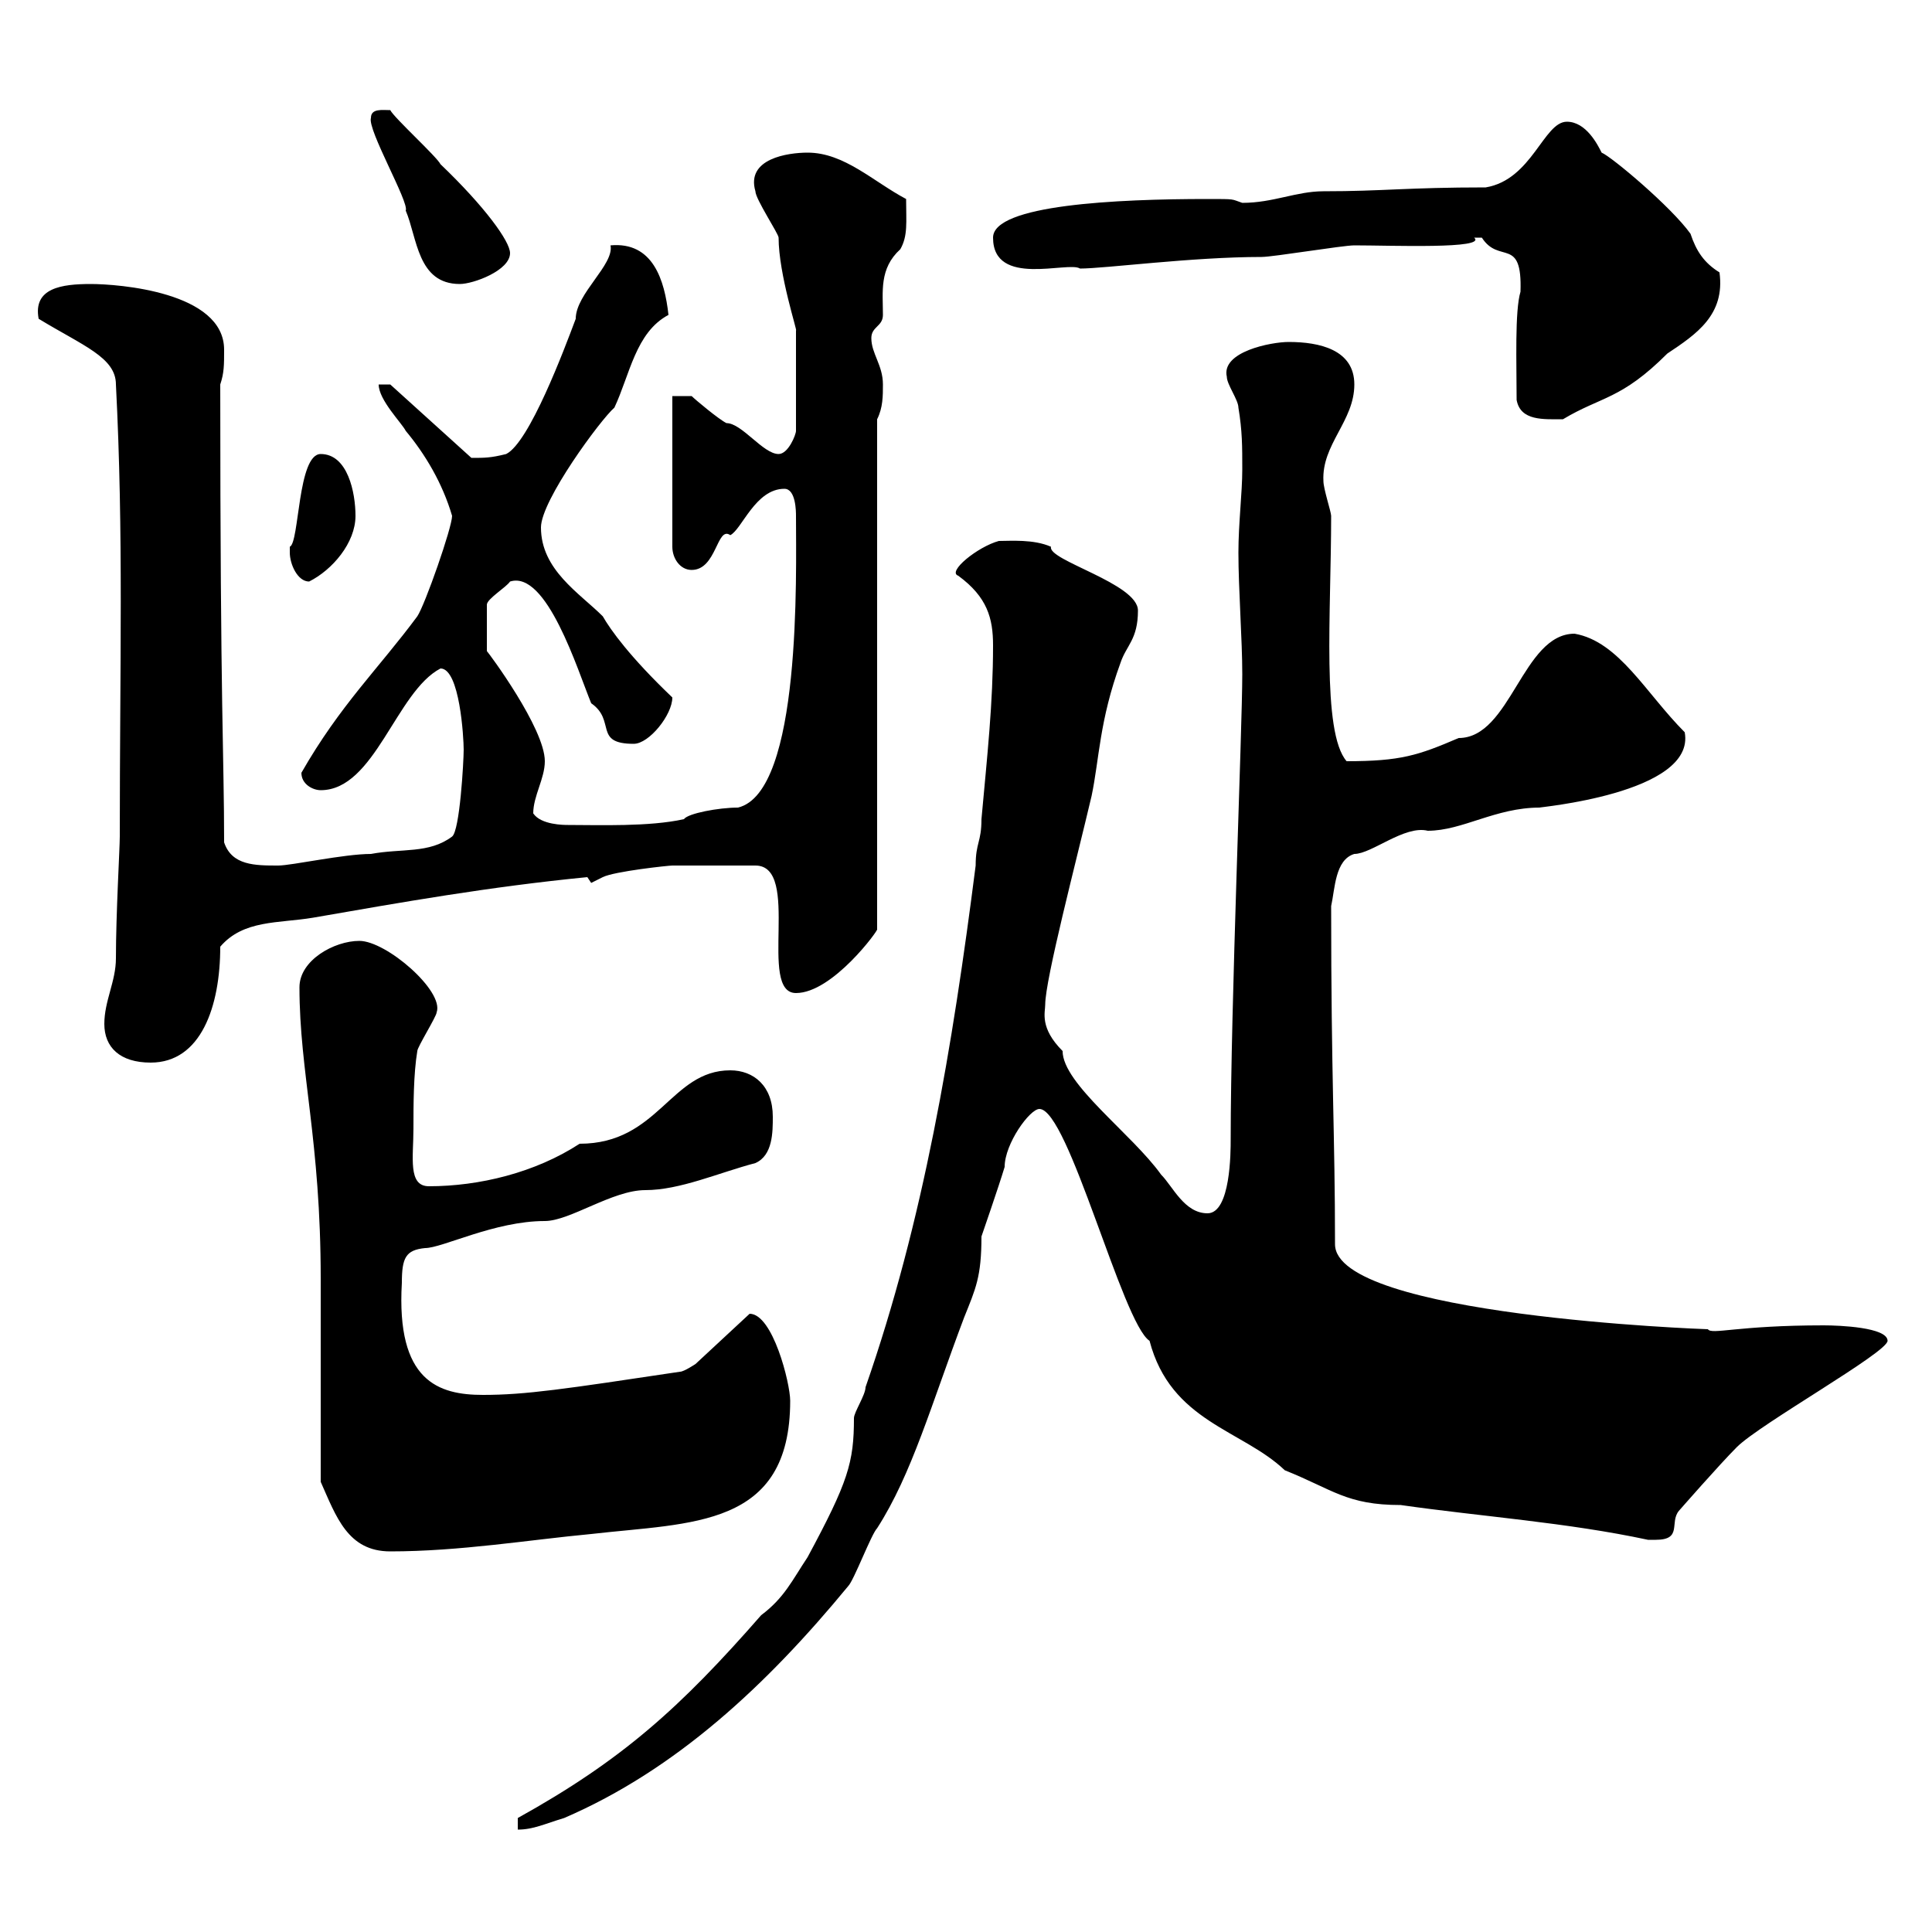 <svg xmlns="http://www.w3.org/2000/svg" xmlns:xlink="http://www.w3.org/1999/xlink" width="300" height="300"><path d="M80.40 282.30L80.40 284.10C82.80 284.10 84.60 283.20 87.60 282.30C105 274.80 119.10 261.60 131.70 246.30C132.60 245.40 135.30 238.20 136.20 237.30C141.60 228.90 144.60 218.10 149.70 204.60C151.50 200.10 152.40 198.30 152.40 192C152.40 192 155.10 184.20 156 181.20C156 177.60 159.90 172.20 161.40 172.20C165.90 172.20 174.30 205.50 178.50 208.20C181.80 220.80 192.90 222 199.50 228.30C207 231.30 209.10 233.70 217.50 233.70C230.10 235.50 243.30 236.40 255.90 239.10C255.90 239.10 255.90 239.10 257.10 239.10C261.30 239.10 259.20 236.40 260.70 234.60C260.70 234.60 267 227.40 269.70 224.70C273.30 221.10 293.10 210 293.10 208.20C293.10 206.10 285.60 205.80 283.20 205.80C269.70 205.80 265.80 207.30 265.20 206.40C264.60 206.40 207.30 204.30 207.30 193.20C207.30 176.10 206.70 167.70 206.70 140.70C207.30 138 207.30 133.50 210.30 132.60C213 132.60 218.10 128.10 221.70 129C227.10 129 232.20 125.40 239.10 125.40C238.20 125.40 263.40 123.30 261.60 113.70C255.60 107.70 251.40 99.60 244.50 98.40C236.40 98.40 234.60 114.60 226.50 114.60C220.20 117.30 217.50 118.20 209.10 118.20C205.20 113.70 206.70 95.10 206.70 80.10C206.70 79.50 205.50 75.90 205.50 74.70C205.20 69 210.30 65.40 210.30 59.70C210.30 54.30 204.90 53.10 200.10 53.10C197.40 53.10 189.60 54.60 190.50 58.50C190.50 59.70 192.30 62.10 192.30 63.30C192.90 66.90 192.90 69.30 192.90 72.90C192.90 76.50 192.30 81.30 192.30 85.80C192.30 91.50 192.90 99.30 192.90 104.70C192.90 113.10 191.10 156.30 191.10 177C191.10 178.80 191.10 188.40 187.50 188.40C183.90 188.40 182.10 184.20 180.30 182.40C175.80 176.10 165 168.30 165 163.20C161.40 159.60 162.30 157.20 162.30 156C162.30 152.10 167.10 133.80 169.50 123.60C170.70 117.90 170.70 111.90 174 102.90C174.90 100.20 176.70 99.30 176.70 94.80C176.70 90.60 162.60 87 163.20 84.90C160.50 83.70 156.90 84 155.10 84C151.80 84.90 147 88.80 148.80 89.40C153.30 92.70 154.20 96 154.20 100.20C154.20 109.20 153.30 117.30 152.40 127.20C152.40 130.80 151.50 130.80 151.50 134.40C147.90 162.60 143.40 189.60 134.40 215.40C134.40 216.60 132.60 219.30 132.60 220.20C132.60 227.10 131.70 230.10 125.40 241.80C123 245.40 121.80 248.10 118.20 250.80C105.60 265.20 96.60 273.30 80.40 282.30ZM49.80 230.10C52.20 235.50 54 240.90 60.60 240.90C71.40 240.90 82.20 239.10 91.80 238.20C107.40 236.40 122.70 237.30 122.70 217.50C122.70 214.80 120 204 116.40 204L108 211.80C108 211.80 106.20 213 105.60 213C87.60 215.70 81.60 216.60 75 216.60C68.10 216.60 61.50 214.50 62.40 199.20C62.40 195.30 63 194.10 66 193.80C68.70 193.80 76.80 189.60 84.60 189.60C88.50 189.60 95.10 184.80 100.20 184.80C105.60 184.80 111.60 182.10 117.30 180.60C120 179.40 120 175.80 120 173.40C120 168.60 117 166.20 113.40 166.20C104.10 166.20 102.30 177.60 90 177.60C83.10 182.10 74.40 184.20 66.60 184.20C63.30 184.20 64.20 179.70 64.20 175.20C64.20 171.60 64.20 166.80 64.80 163.20C64.80 162.60 67.80 157.80 67.80 157.20C69 153.90 60 146.10 55.80 146.10C51.90 146.10 46.50 149.10 46.50 153.30C46.50 166.50 49.80 177 49.80 198.60C49.80 202.80 49.80 225.60 49.80 230.10ZM16.20 159C16.20 162.60 18.60 165 23.40 165C31.20 165 34.20 156.30 34.20 147C37.80 142.80 43.20 143.40 48.60 142.50C62.40 140.10 75.90 137.70 91.20 136.20C91.20 136.20 91.80 137.10 91.80 137.10C91.80 137.10 93.60 136.20 93.60 136.20C95.40 135.30 103.80 134.40 104.40 134.40C106.50 134.40 111.60 134.40 117.30 134.40C124.50 134.40 117.60 154.20 123.60 154.20C129.30 154.20 136.50 144.30 136.20 144.30L136.20 65.10C137.10 63.30 137.10 61.50 137.10 59.70C137.10 56.70 135.30 54.90 135.30 52.50C135.30 50.70 137.10 50.70 137.10 48.90C137.10 45.30 136.50 41.70 139.80 38.70C141 36.60 140.70 34.50 140.70 30.90C135.60 28.20 131.10 23.70 125.40 23.70C122.40 23.70 115.80 24.60 117.30 29.70C117.30 30.90 120.90 36.30 120.90 36.90C120.90 42.60 123.90 51.60 123.60 51.30L123.60 66.90C123.60 67.50 122.40 70.50 120.90 70.50C118.50 70.50 115.20 65.70 112.80 65.70C111.60 65.10 108 62.10 107.40 61.50L104.40 61.50L104.40 84.90C104.40 86.70 105.60 88.50 107.40 88.50C111.30 88.50 111.30 81.60 113.40 83.10C115.20 82.20 117.30 75.90 121.80 75.90C123.60 75.90 123.60 79.50 123.60 80.10C123.60 89.10 124.50 123 114.60 125.40C111.60 125.40 106.80 126.30 106.20 127.20C100.80 128.40 93 128.10 88.20 128.10C87.60 128.10 84 128.10 82.80 126.30C82.80 123.60 84.60 120.90 84.60 118.20C84.60 113.10 75.90 101.40 75.60 101.10C75.60 99.30 75.60 95.70 75.60 93.90C75.60 93 78.60 91.20 79.20 90.30C84.90 88.50 89.70 104.10 91.80 109.20C95.70 111.90 92.10 115.50 98.40 115.50C100.80 115.50 104.40 111 104.40 108.30C97.80 102 94.80 97.80 93.60 95.70C90 92.10 84 88.50 84 81.90C84 77.70 93.30 65.10 95.40 63.30C97.80 58.20 98.70 51.60 103.80 48.90C103.20 43.50 101.40 37.50 94.80 38.10C95.40 41.10 89.40 45.60 89.40 49.50C87.60 54.30 82.20 68.70 78.60 70.50C76.20 71.10 75.30 71.10 73.20 71.10L60.60 59.70L58.80 59.70C58.80 62.10 62.40 65.70 63 66.90C66 70.50 68.70 75 70.20 80.10C70.20 81.90 66 93.90 64.80 95.70C58.80 103.80 52.80 109.50 46.80 120C46.80 121.80 48.60 122.70 49.80 122.70C58.20 122.70 61.50 107.40 68.40 103.80C71.40 103.80 72 114.60 72 116.40C72 118.20 71.40 129 70.20 129.90C66.60 132.60 62.40 131.70 57.60 132.60C53.40 132.60 45.30 134.40 43.20 134.40C39.60 134.40 36 134.40 34.80 130.80C34.80 117.30 34.20 110.70 34.20 59.70C34.80 57.90 34.80 56.70 34.80 54.30C34.80 45.30 18.30 44.10 14.10 44.10C9.60 44.10 5.10 44.70 6 49.50C12.90 53.70 18 55.50 18 59.70C19.20 83.10 18.60 102.90 18.60 129.90C18.60 131.70 18 141.90 18 148.80C18 152.40 16.20 155.40 16.20 159ZM45 85.80C45 87.60 46.20 90.30 48 90.30C51.60 88.50 55.20 84.30 55.20 80.10C55.20 76.50 54 70.50 49.80 70.50C46.20 70.50 46.50 84.30 45 84.90C45 84.90 45 85.80 45 85.80ZM235.50 62.10C236.10 65.40 239.70 65.10 242.70 65.10C248.70 61.50 251.70 62.10 258.90 54.90C263.40 51.90 267.90 48.90 267 42.30C264.60 40.80 263.40 39 262.50 36.30C259.50 32.10 250.20 24.30 248.70 23.70C248.10 22.50 246.30 18.90 243.30 18.90C239.70 18.90 237.90 27.90 230.70 29.10C218.40 29.10 214.80 29.70 205.50 29.70C201.30 29.70 197.70 31.50 192.90 31.50C191.10 30.90 192 30.90 187.50 30.90C173.40 30.90 154.20 31.80 154.20 36.90C154.20 44.70 165.90 40.50 167.70 41.70C171.60 41.70 185.10 39.90 195.90 39.90C197.70 39.90 208.50 38.10 210.30 38.10C216 38.10 231 38.70 228.90 36.90C228.90 36.90 228.90 36.90 230.10 36.90C232.80 41.10 236.40 36.60 236.10 45.30C235.20 48.30 235.50 56.40 235.50 62.10ZM57.60 18.30C57 20.10 63.60 31.50 63 32.70C64.80 36.90 64.80 44.10 71.40 44.10C73.50 44.10 79.20 42 79.20 39.30C79.20 37.50 75.30 32.10 68.40 25.50C67.80 24.30 61.20 18.30 60.60 17.10C59.40 17.10 57.60 16.80 57.60 18.30Z"/></svg>